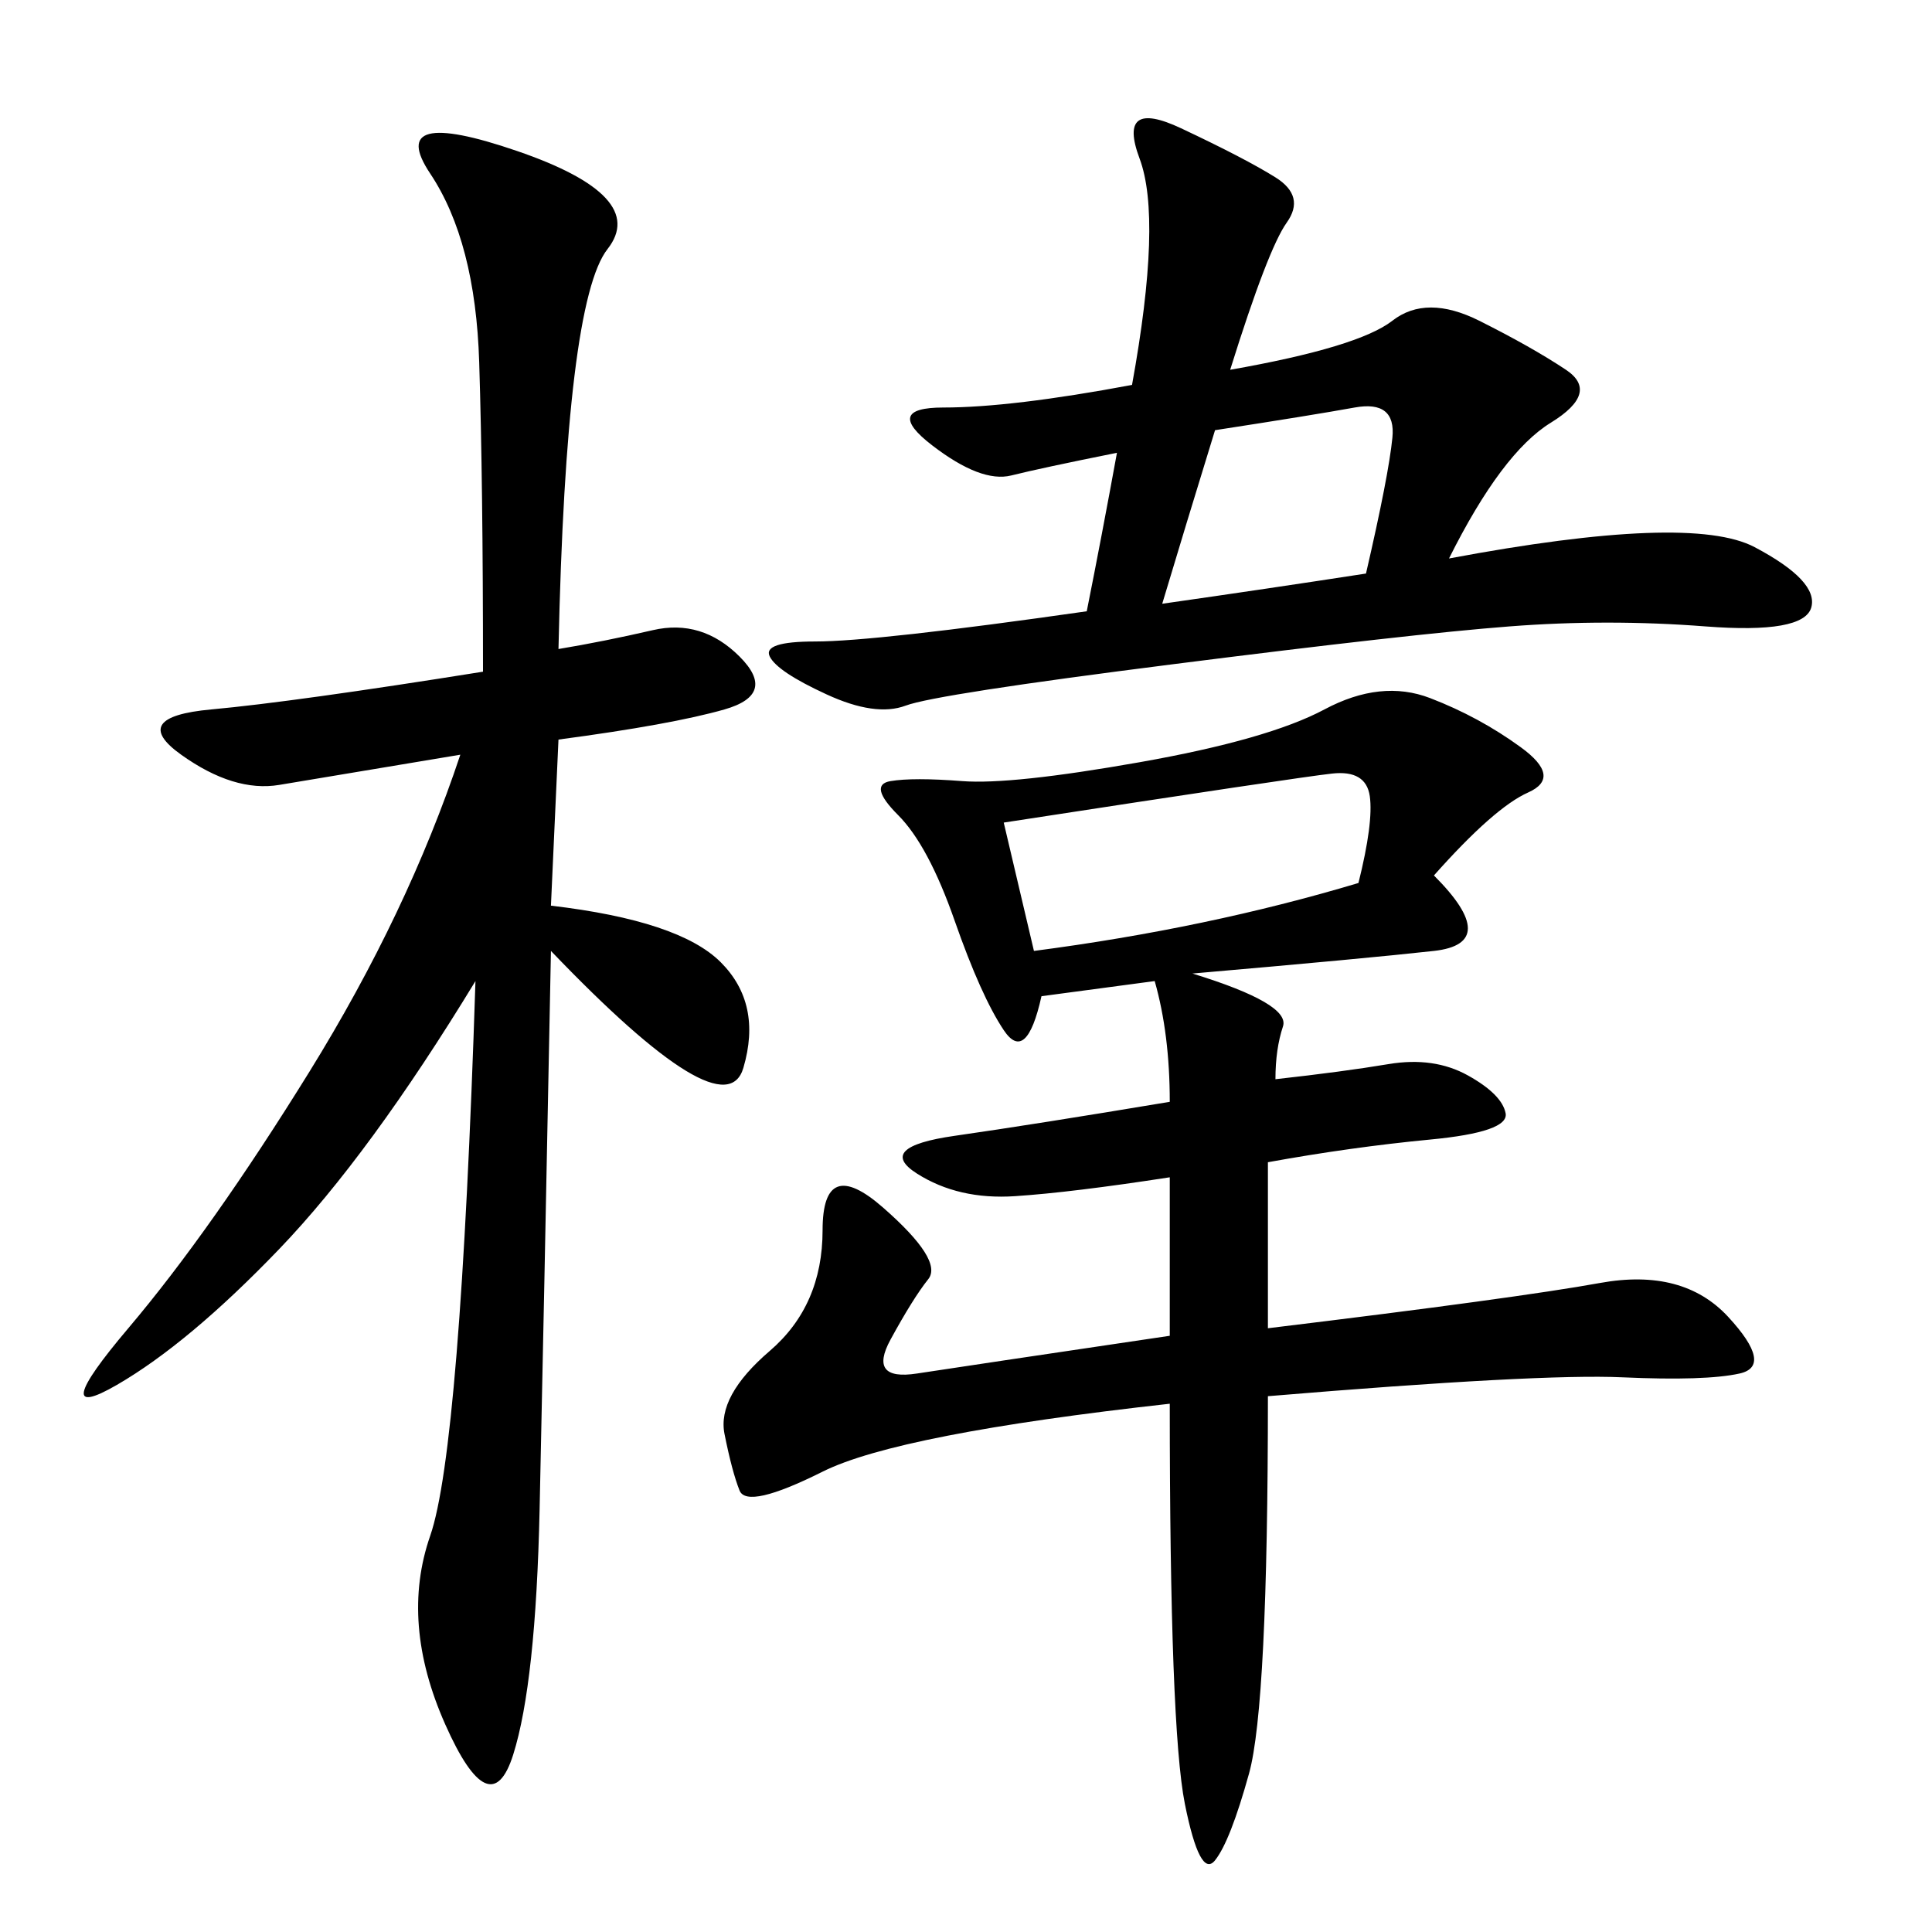 <svg xmlns="http://www.w3.org/2000/svg" xmlns:xlink="http://www.w3.org/1999/xlink" width="300" height="300"><path d="M222.66 135.94Q233.20 146.48 222.66 147.66Q212.11 148.83 185.16 151.17L185.16 151.17Q200.39 155.86 199.22 159.38Q198.05 162.89 198.05 167.58L198.05 167.58Q208.59 166.41 215.63 165.23Q222.66 164.06 227.93 166.99Q233.20 169.92 233.79 172.85Q234.38 175.78 222.07 176.95Q209.77 178.13 196.88 180.47L196.88 180.47L196.88 206.25Q235.55 201.56 248.44 199.22Q261.33 196.88 268.36 204.49Q275.39 212.11 270.12 213.28Q264.84 214.45 251.95 213.87Q239.06 213.28 196.88 216.80L196.88 216.80Q196.88 264.84 193.95 275.39Q191.02 285.94 188.67 288.87Q186.33 291.80 183.98 280.08Q181.64 268.36 181.64 217.97L181.64 217.97Q139.45 222.66 127.73 228.52Q116.02 234.38 114.84 231.45Q113.67 228.52 112.50 222.66Q111.33 216.80 119.53 209.77Q127.73 202.73 127.73 191.02L127.73 191.02Q127.73 179.30 137.11 187.50Q146.48 195.70 144.14 198.63Q141.80 201.56 138.28 208.01Q134.77 214.45 142.38 213.28Q150 212.11 181.64 207.42L181.64 207.42L181.64 182.81Q166.41 185.16 157.62 185.74Q148.83 186.33 142.38 182.23Q135.94 178.13 148.24 176.37Q160.55 174.61 181.64 171.09L181.64 171.09Q181.64 160.55 179.30 152.34L179.30 152.34L161.72 154.69Q159.38 165.23 155.86 159.96Q152.34 154.69 148.24 142.97Q144.14 131.25 139.45 126.56Q134.77 121.88 138.28 121.29Q141.80 120.70 149.41 121.29Q157.03 121.88 176.95 118.36Q196.88 114.84 205.66 110.16Q214.45 105.47 222.07 108.40Q229.69 111.33 236.13 116.02Q242.58 120.70 237.30 123.05Q232.03 125.39 222.66 135.94L222.66 135.94ZM86.72 100.78Q93.75 99.61 101.37 97.85Q108.98 96.09 114.84 101.95Q120.70 107.81 112.50 110.16Q104.30 112.50 86.72 114.84L86.72 114.84L85.55 140.63Q105.47 142.97 111.91 149.41Q118.36 155.86 115.43 165.82Q112.50 175.78 85.55 147.66L85.55 147.66Q84.38 207.42 83.79 234.38Q83.20 261.33 79.69 272.46Q76.17 283.59 69.14 267.77Q62.11 251.95 66.80 238.48Q71.48 225 73.83 152.34L73.83 152.34Q57.42 179.30 43.36 193.95Q29.30 208.59 18.16 215.04Q7.03 221.48 19.92 206.25Q32.81 191.02 48.05 166.41Q63.28 141.80 71.48 117.19L71.48 117.19L43.36 121.88Q36.33 123.05 28.13 117.19Q19.92 111.33 32.81 110.16Q45.70 108.98 75 104.30L75 104.30Q75 75 74.41 56.25Q73.83 37.50 66.80 26.95Q59.77 16.41 80.27 23.44Q100.78 30.47 94.34 38.67Q87.89 46.88 86.72 100.78L86.72 100.78ZM191.02 57.42Q210.94 53.91 216.21 49.80Q221.48 45.70 229.69 49.80Q237.89 53.91 243.16 57.42Q248.44 60.94 240.82 65.63Q233.20 70.31 225 86.72L225 86.72Q262.50 79.69 272.46 84.96Q282.42 90.23 281.25 94.34Q280.08 98.44 264.84 97.27Q249.61 96.09 234.38 97.27Q219.14 98.44 182.23 103.13Q145.31 107.81 140.63 109.57Q135.94 111.33 128.32 107.81Q120.70 104.30 119.53 101.95Q118.36 99.61 126.56 99.61L126.56 99.61Q135.94 99.61 168.75 94.92L168.75 94.92Q171.09 83.20 173.44 70.31L173.44 70.31Q161.72 72.66 157.03 73.83Q152.34 75 144.73 69.14Q137.11 63.28 146.48 63.28L146.48 63.28Q157.03 63.28 175.78 59.77L175.78 59.77Q180.47 33.98 176.95 24.61Q173.44 15.23 183.40 19.92Q193.36 24.61 198.05 27.54Q202.73 30.47 199.80 34.57Q196.88 38.67 191.02 57.42L191.02 57.42ZM155.86 127.73L160.55 147.66Q187.50 144.14 210.94 137.11L210.94 137.11Q213.28 127.73 212.70 123.63Q212.11 119.53 206.84 120.12Q201.56 120.70 155.86 127.73L155.86 127.73ZM188.67 66.80Q183.98 82.03 180.47 93.75L180.47 93.75Q196.88 91.41 212.11 89.06L212.11 89.06Q215.63 73.83 216.21 67.97Q216.80 62.11 210.35 63.28Q203.91 64.45 188.67 66.80L188.67 66.80Z"/></svg>
